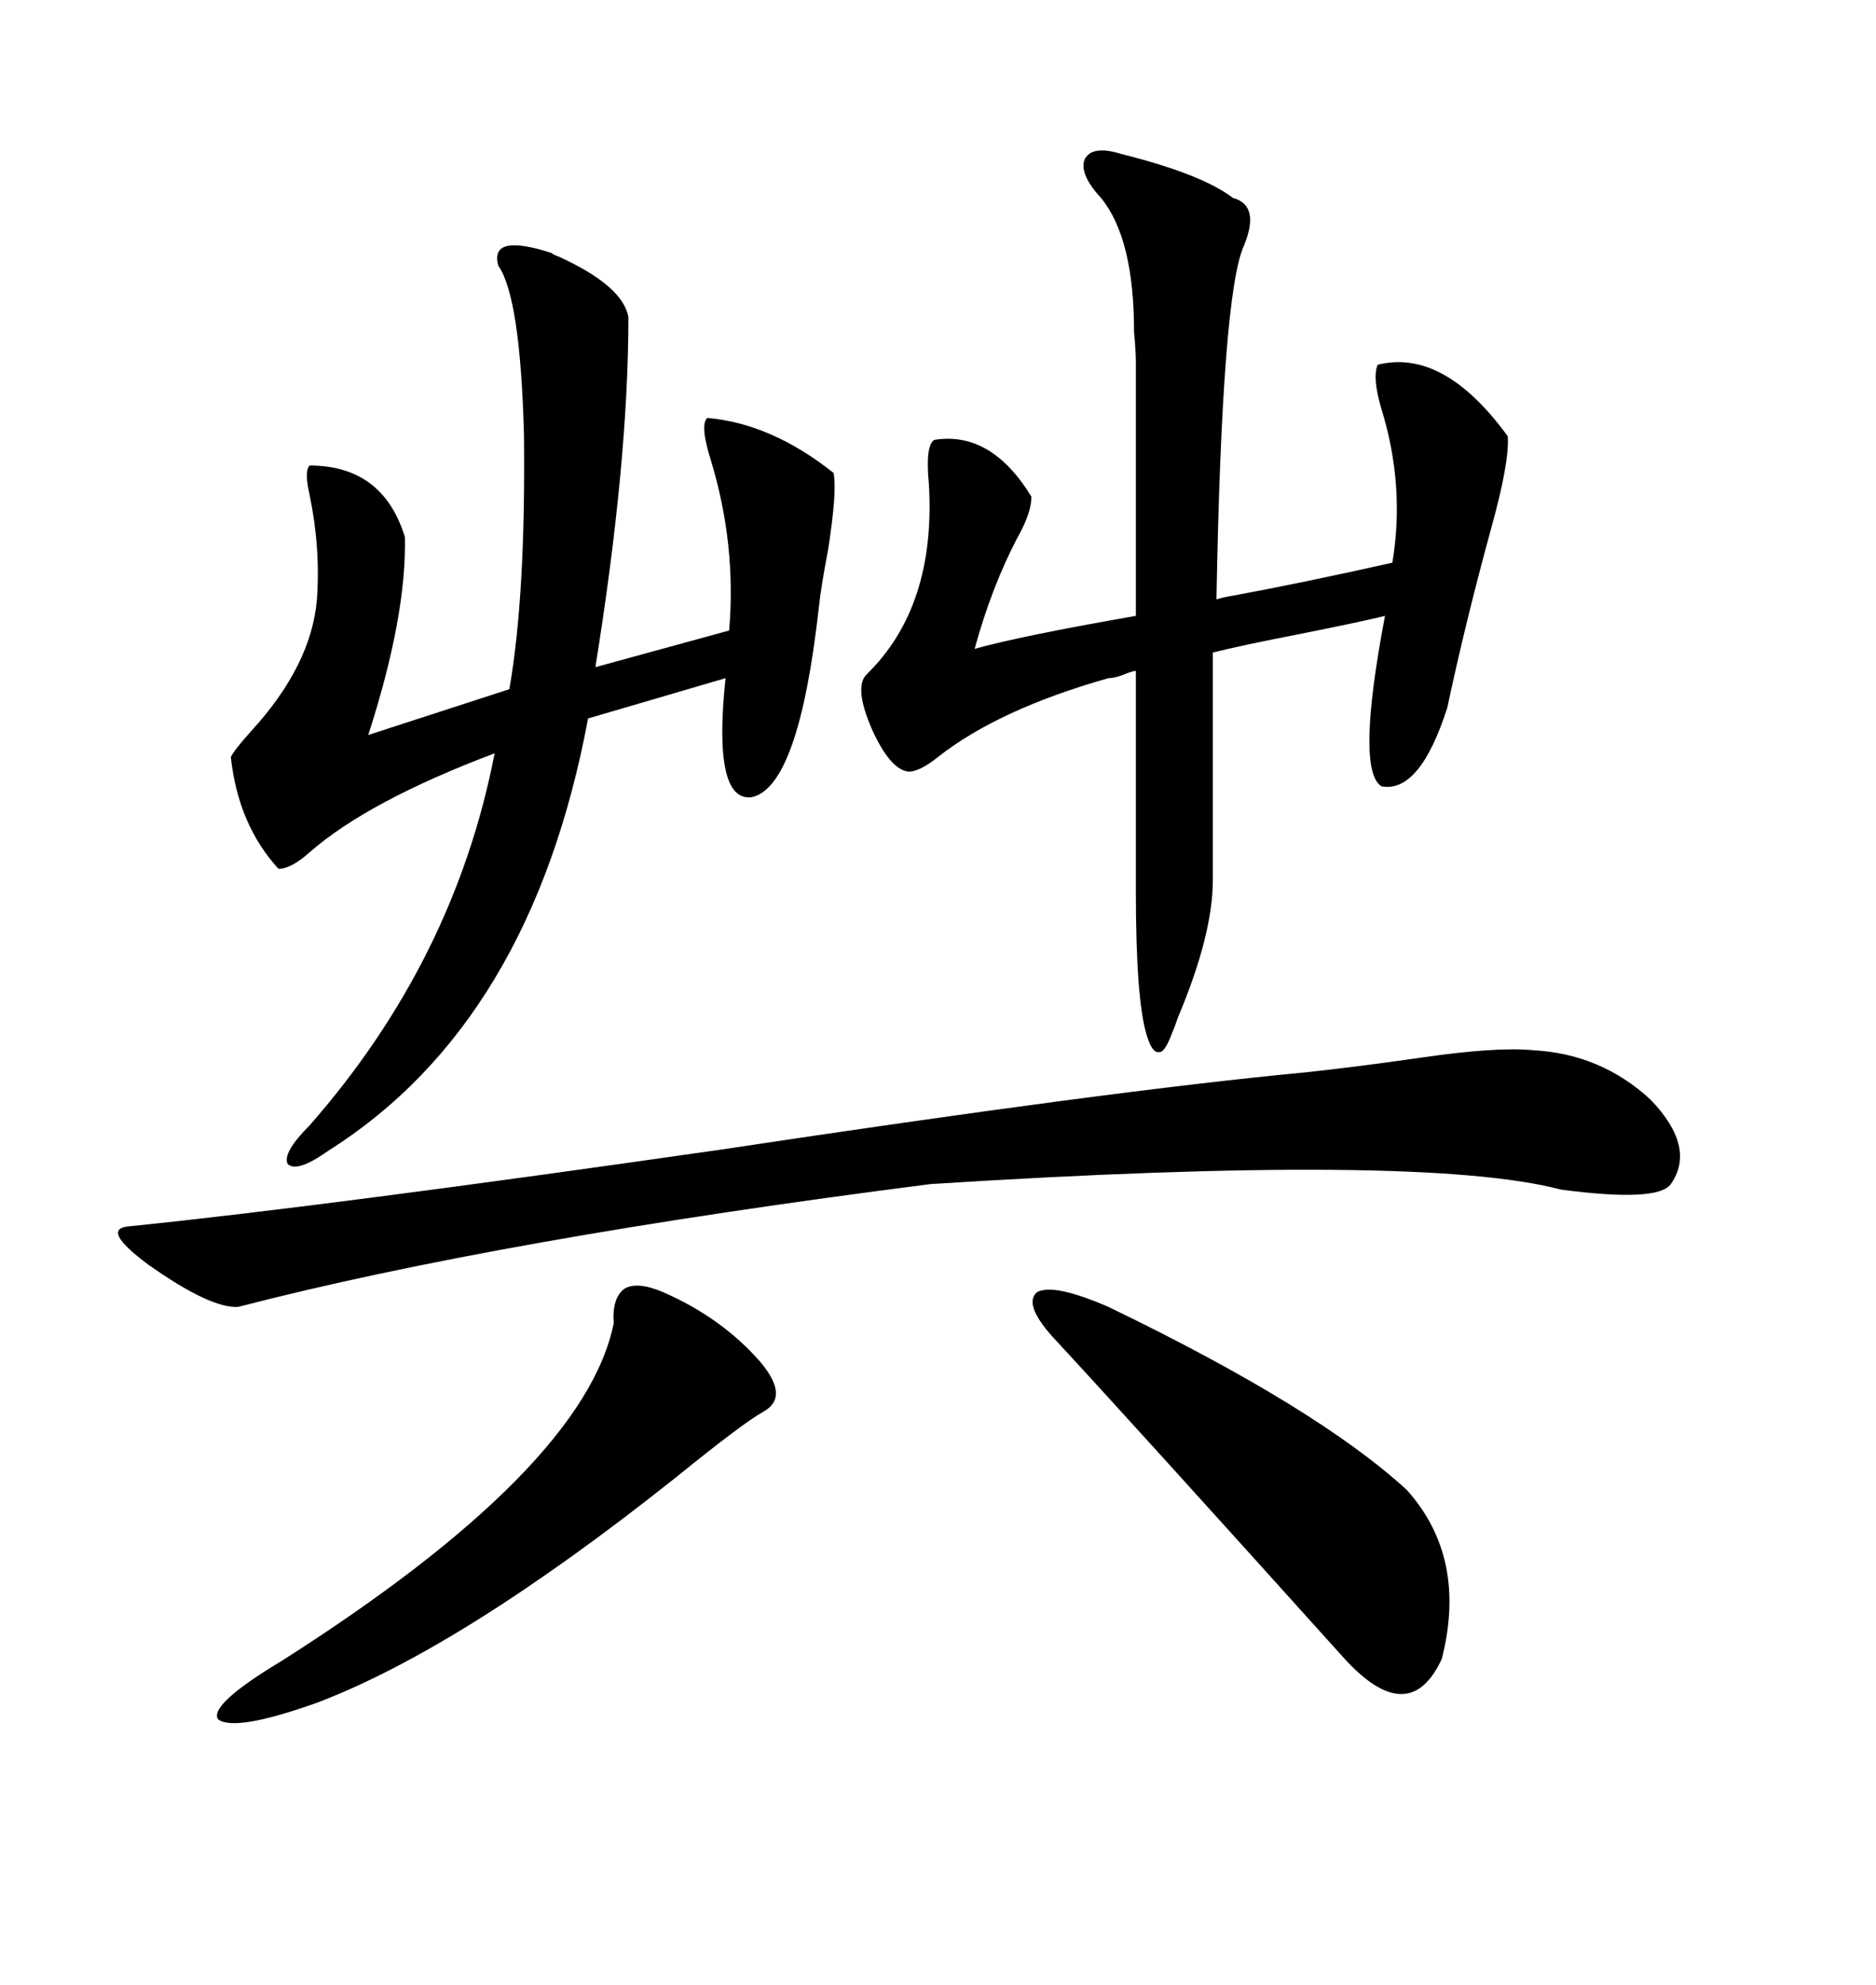 <svg xmlns="http://www.w3.org/2000/svg" xmlns:xlink="http://www.w3.org/1999/xlink" width="300" height="317.285"><path d="M88.18 40.43L88.18 40.43Q88.48 40.72 89.36 41.02L89.36 41.02Q99.61 45.70 100.49 50.68L100.49 50.68Q100.49 73.83 95.21 106.64L95.21 106.64L116.60 100.78Q117.77 87.01 113.67 73.54L113.67 73.54Q111.91 67.97 113.09 66.80L113.09 66.80Q123.34 67.68 133.30 75.59L133.30 75.59Q133.89 78.52 132.42 87.89L132.42 87.89Q131.25 94.04 130.96 96.97L130.96 96.97Q127.73 125.98 120.12 127.44L120.12 127.44Q113.96 128.03 116.02 108.40L116.02 108.40L94.04 114.84Q84.96 163.48 52.44 183.98L52.44 183.98Q47.46 187.50 46.00 186.04L46.00 186.04Q45.12 184.28 49.51 179.88L49.51 179.88Q72.66 153.52 79.10 120.41L79.10 120.41Q58.89 128.03 49.51 136.23L49.51 136.23Q46.58 138.87 44.53 138.87L44.53 138.87Q38.09 131.84 36.91 121.00L36.91 121.00Q37.50 119.82 40.14 116.89L40.14 116.89Q49.80 106.35 50.68 95.80L50.68 95.80Q51.27 87.60 49.51 79.10L49.51 79.10Q48.63 75.29 49.51 74.41L49.51 74.41Q61.23 74.41 64.75 85.84L64.75 85.84Q65.04 98.44 58.89 117.48L58.89 117.48L81.45 110.16Q84.08 95.21 83.79 69.43L83.79 69.43Q83.20 47.46 79.69 42.48L79.69 42.48Q78.22 37.21 88.18 40.43ZM193.95 104.30L193.95 140.63Q193.95 149.41 188.38 162.60L188.38 162.60Q187.79 164.36 187.50 164.94L187.50 164.94Q186.33 168.16 185.45 168.16L185.45 168.16Q184.28 168.46 183.40 165.53L183.40 165.53Q181.64 159.96 181.64 142.38L181.64 142.38L181.64 107.23Q181.35 107.23 180.47 107.52L180.47 107.52Q178.42 108.40 177.25 108.40L177.25 108.40Q159.67 113.38 150 121.00L150 121.00Q147.07 123.34 145.31 123.34L145.31 123.34Q142.38 123.05 139.45 116.60L139.45 116.60Q136.52 109.86 138.57 107.81L138.57 107.81Q149.71 96.97 148.54 77.34L148.54 77.34Q147.95 71.19 149.41 70.31L149.41 70.31Q158.50 68.85 164.94 79.39L164.94 79.39Q164.94 82.03 162.60 86.13L162.60 86.13Q158.50 94.04 155.86 103.71L155.86 103.71Q163.18 101.66 181.64 98.44L181.64 98.44L181.64 57.71Q181.64 56.25 181.35 53.03L181.35 53.03Q181.35 38.09 176.07 31.64L176.07 31.64Q172.56 27.83 173.44 25.49L173.44 25.49Q174.61 23.14 179.30 24.61L179.30 24.61Q192.19 27.83 197.17 31.64L197.17 31.64Q201.56 32.81 198.93 39.26L198.93 39.26Q195.41 46.88 194.53 95.80L194.53 95.80Q195.41 95.51 197.17 95.21L197.17 95.21Q208.30 93.16 222.66 89.94L222.66 89.94Q224.71 77.64 220.90 65.33L220.90 65.33Q219.43 60.35 220.31 58.30L220.31 58.30Q230.86 55.66 241.11 69.73L241.11 69.73Q241.41 73.83 238.48 84.38L238.48 84.38Q234.38 99.32 231.45 113.09L231.45 113.09Q227.05 126.86 220.90 125.68L220.90 125.68Q216.80 123.05 221.48 98.44L221.48 98.44Q217.97 99.32 207.71 101.37L207.71 101.37Q198.63 103.13 193.95 104.30L193.95 104.30ZM38.09 208.89L38.09 208.89Q33.69 209.18 23.73 202.15L23.73 202.15Q15.82 196.29 20.80 196.00L20.80 196.00Q52.44 192.77 115.72 183.69L115.72 183.69Q177.83 174.32 208.89 171.39L208.89 171.39Q217.09 170.51 227.34 169.04L227.34 169.04Q239.36 167.29 245.21 167.87L245.21 167.87Q256.05 168.46 263.96 175.78L263.96 175.78Q271.29 183.40 267.19 189.26L267.19 189.26Q265.14 192.19 249.61 190.14L249.61 190.14Q227.34 184.28 148.83 189.26L148.83 189.26Q79.98 198.05 38.09 208.89ZM177.25 208.89L177.25 208.89Q210.64 225 225 238.18L225 238.18Q234.67 249.02 230.57 265.14L230.57 265.14Q225.29 276.56 214.75 264.84L214.75 264.84Q180.18 226.46 169.04 214.45L169.04 214.45Q163.48 208.59 165.82 206.54L165.82 206.54Q168.46 205.08 177.25 208.89ZM106.05 206.54L106.05 206.54Q115.43 210.64 121.58 217.68L121.58 217.68Q126.27 223.24 122.17 225.59L122.17 225.59Q118.95 227.34 108.11 236.13L108.11 236.13Q73.83 263.38 50.68 272.17L50.68 272.17Q37.50 276.86 34.86 274.80L34.86 274.80Q33.40 272.46 45.12 265.43L45.12 265.43Q93.46 234.67 98.14 211.52L98.14 211.52Q97.85 207.42 99.90 205.96L99.90 205.96Q101.95 204.79 106.05 206.54Z"/></svg>